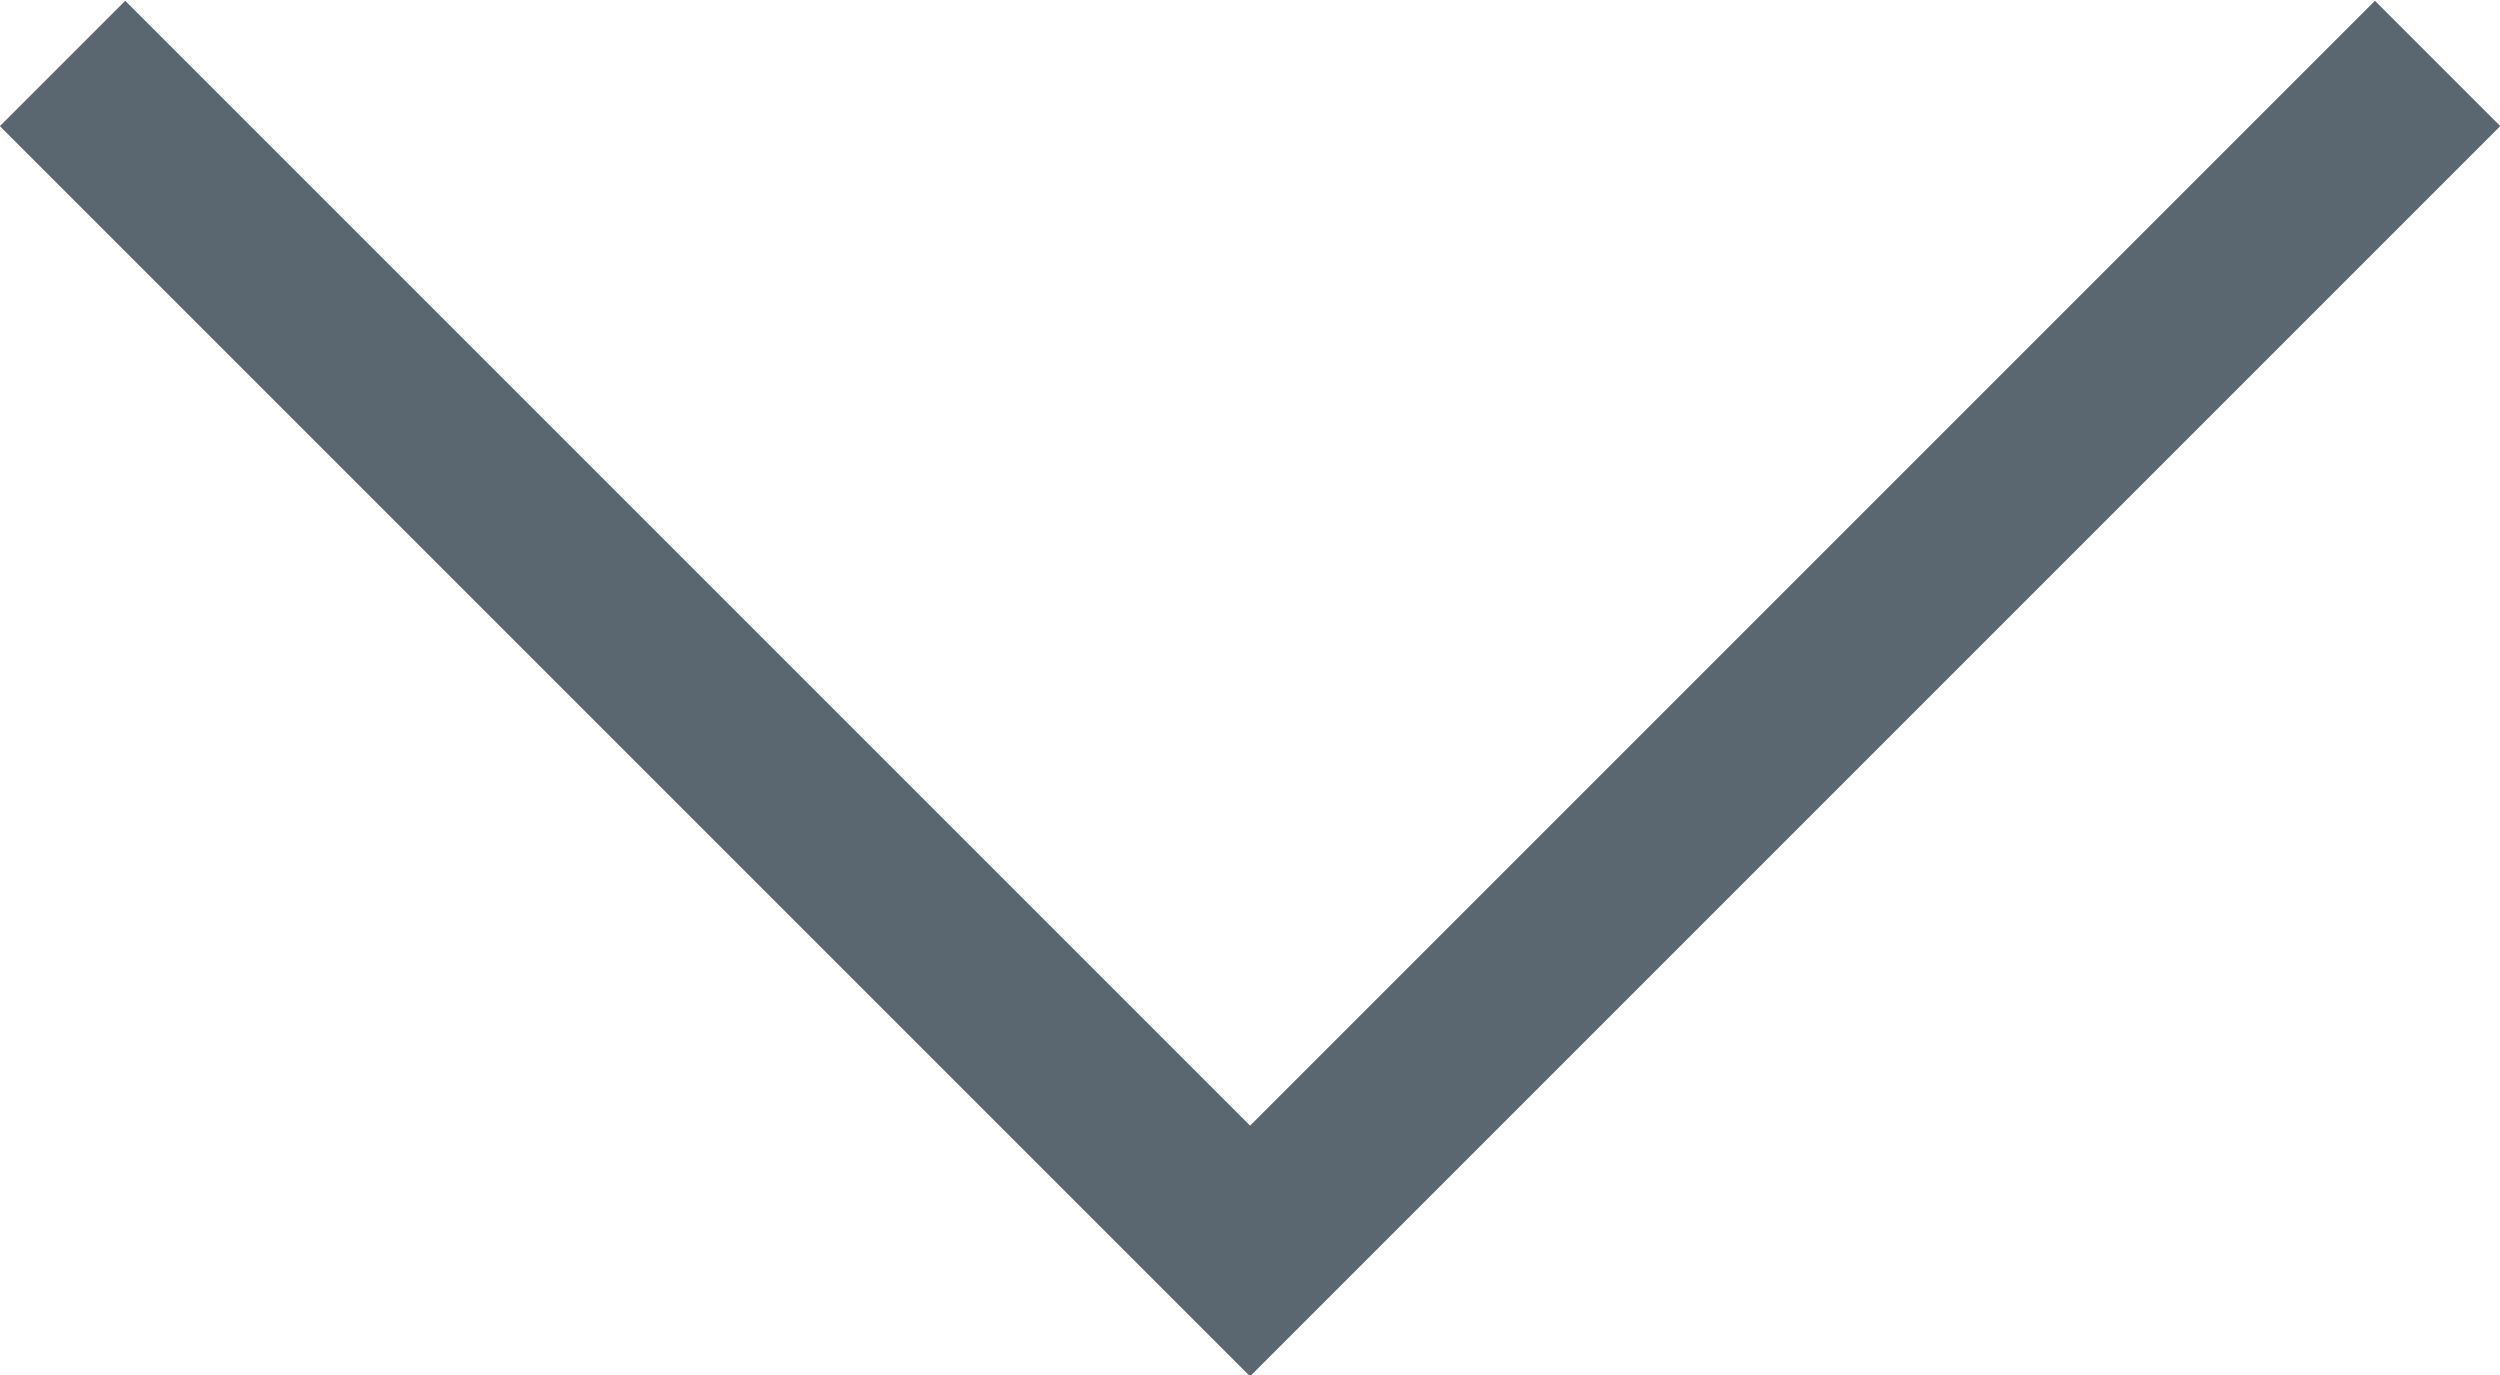 <svg xmlns="http://www.w3.org/2000/svg" width="14.105" height="7.76" viewBox="0 0 14.105 7.76">
  <path id="Path_66199" data-name="Path 66199" d="M12576.742,7147l6.7,6.7,6.7-6.7" transform="translate(-12576.389 -7146.642)" fill="none" stroke="#5b6770" stroke-width="1"/>
</svg>

